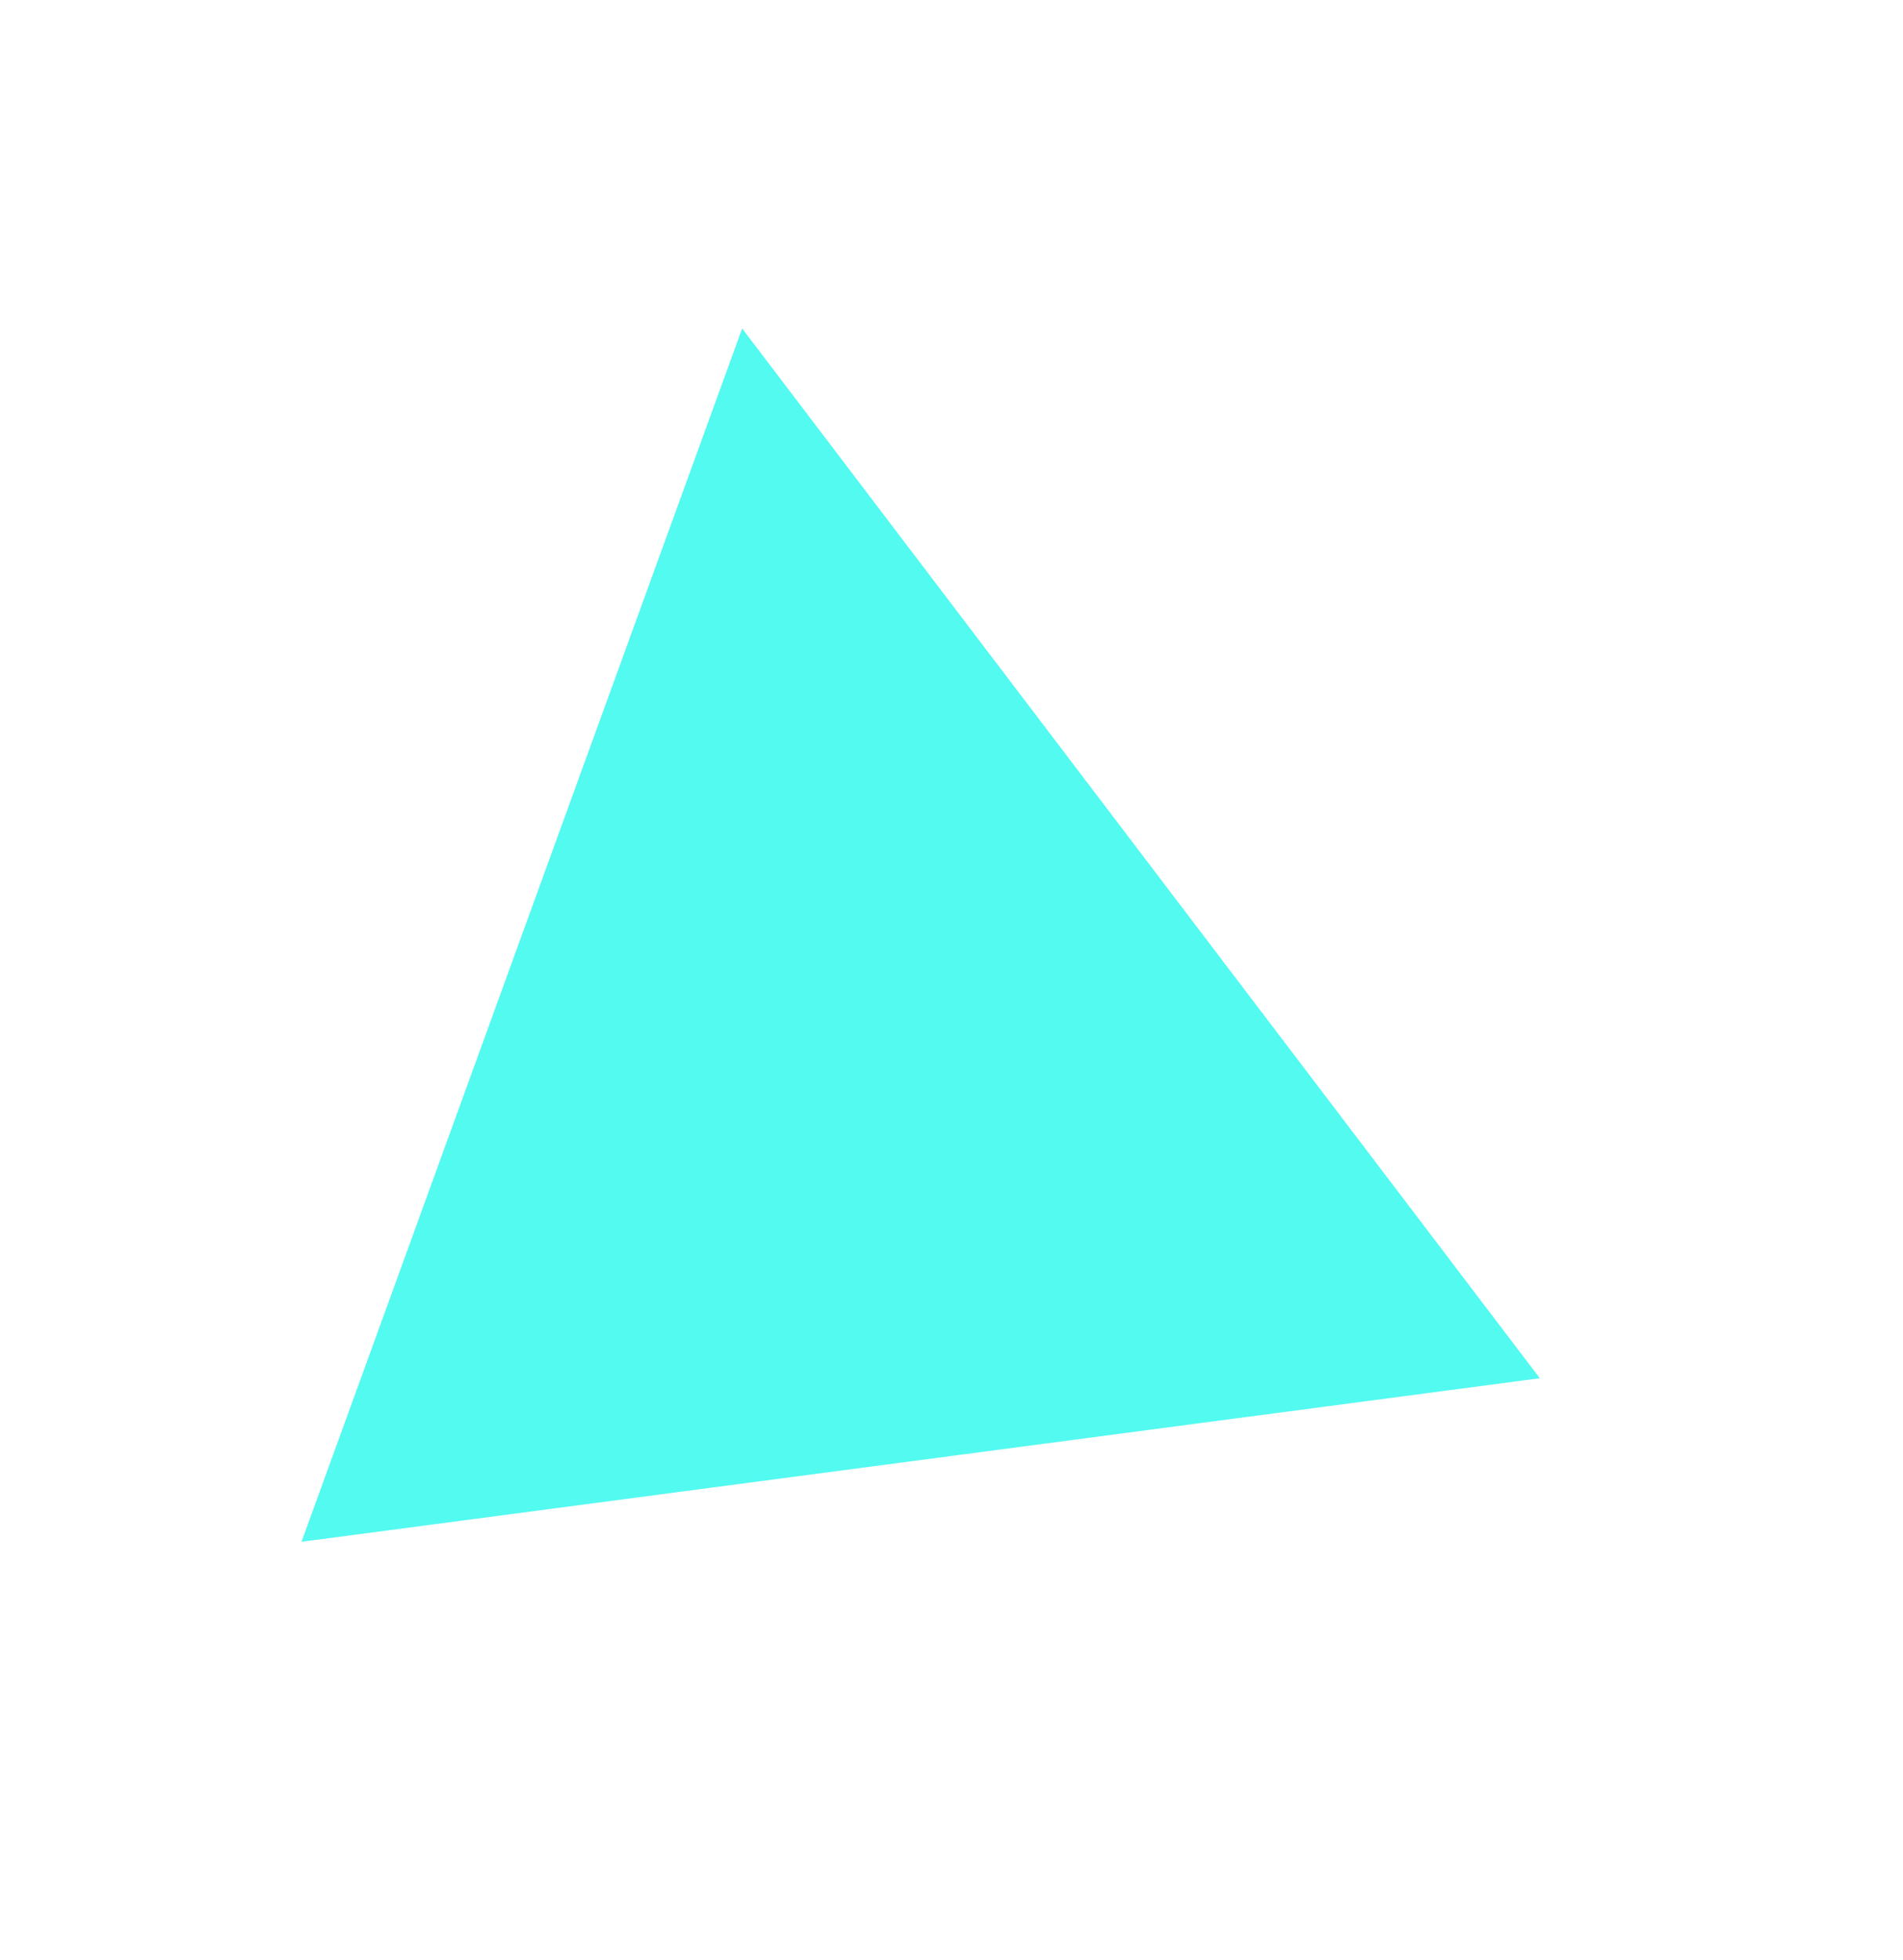 <svg xmlns="http://www.w3.org/2000/svg" width="133" height="137" fill="none" viewBox="-20 -20 133 137">
    <path fill="#52FAF0" fill-rule="evenodd" d="M31.869 2.959 L1.072 87.76 L87.617 76.329 L31.869 2.959Z" clip-rule="evenodd" filter="url(#shadow)" />
    <filter id="shadow" width="200%" height="200%" x="-50%" y="-50%">
        <feOffset dx="0" dy="0" in="SourceGraphic" result="offOut" />
        <feGaussianBlur in="offOut" result="blurOut" stdDeviation="10" />
        <feBlend in="SourceGraphic" in2="blurOut" mode="normal" />
    </filter>
</svg>